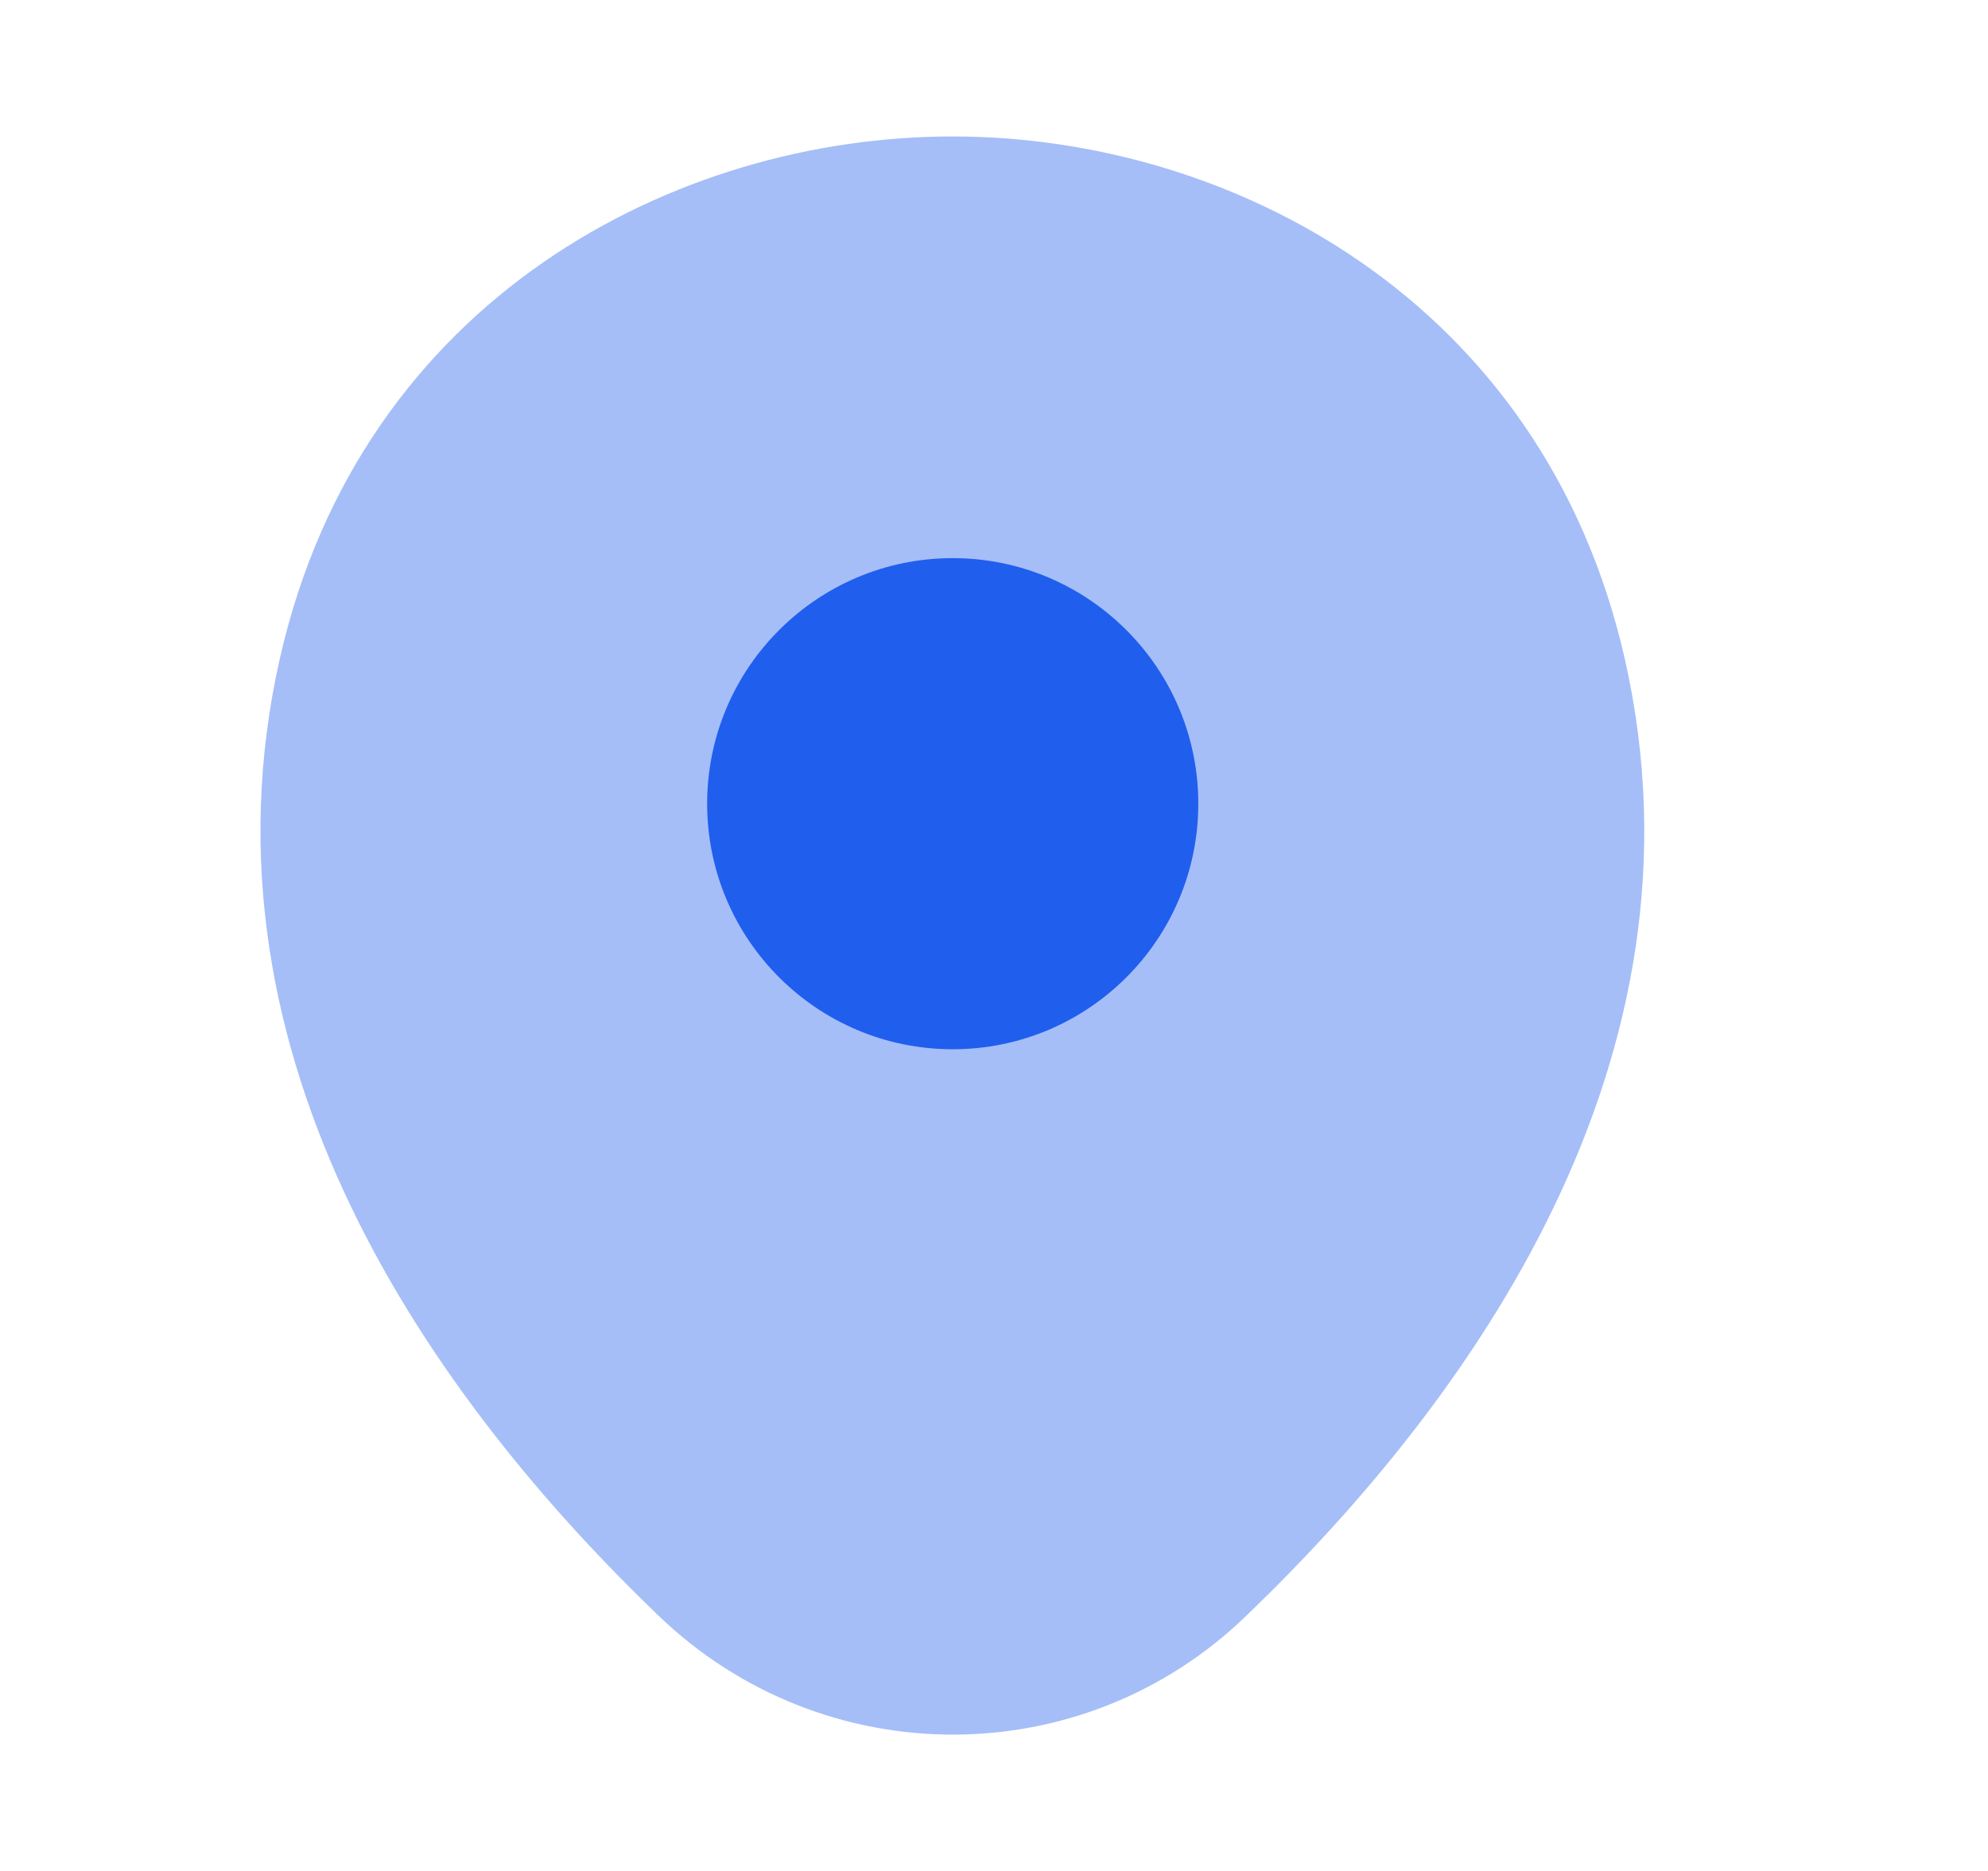 <svg width="17" height="16" viewBox="0 0 17 16" fill="none" xmlns="http://www.w3.org/2000/svg">
<path opacity="0.4" d="M13.894 5.634C13.194 2.554 10.508 1.167 8.148 1.167C8.148 1.167 8.148 1.167 8.141 1.167C5.788 1.167 3.094 2.547 2.394 5.627C1.614 9.067 3.721 11.98 5.628 13.814C6.334 14.494 7.241 14.834 8.148 14.834C9.054 14.834 9.961 14.494 10.661 13.814C12.568 11.98 14.674 9.074 13.894 5.634Z" fill="#205EEE"/>
<path d="M8.147 8.973C9.307 8.973 10.247 8.033 10.247 6.873C10.247 5.714 9.307 4.773 8.147 4.773C6.988 4.773 6.047 5.714 6.047 6.873C6.047 8.033 6.988 8.973 8.147 8.973Z" fill="#205EEE"/>
</svg>
